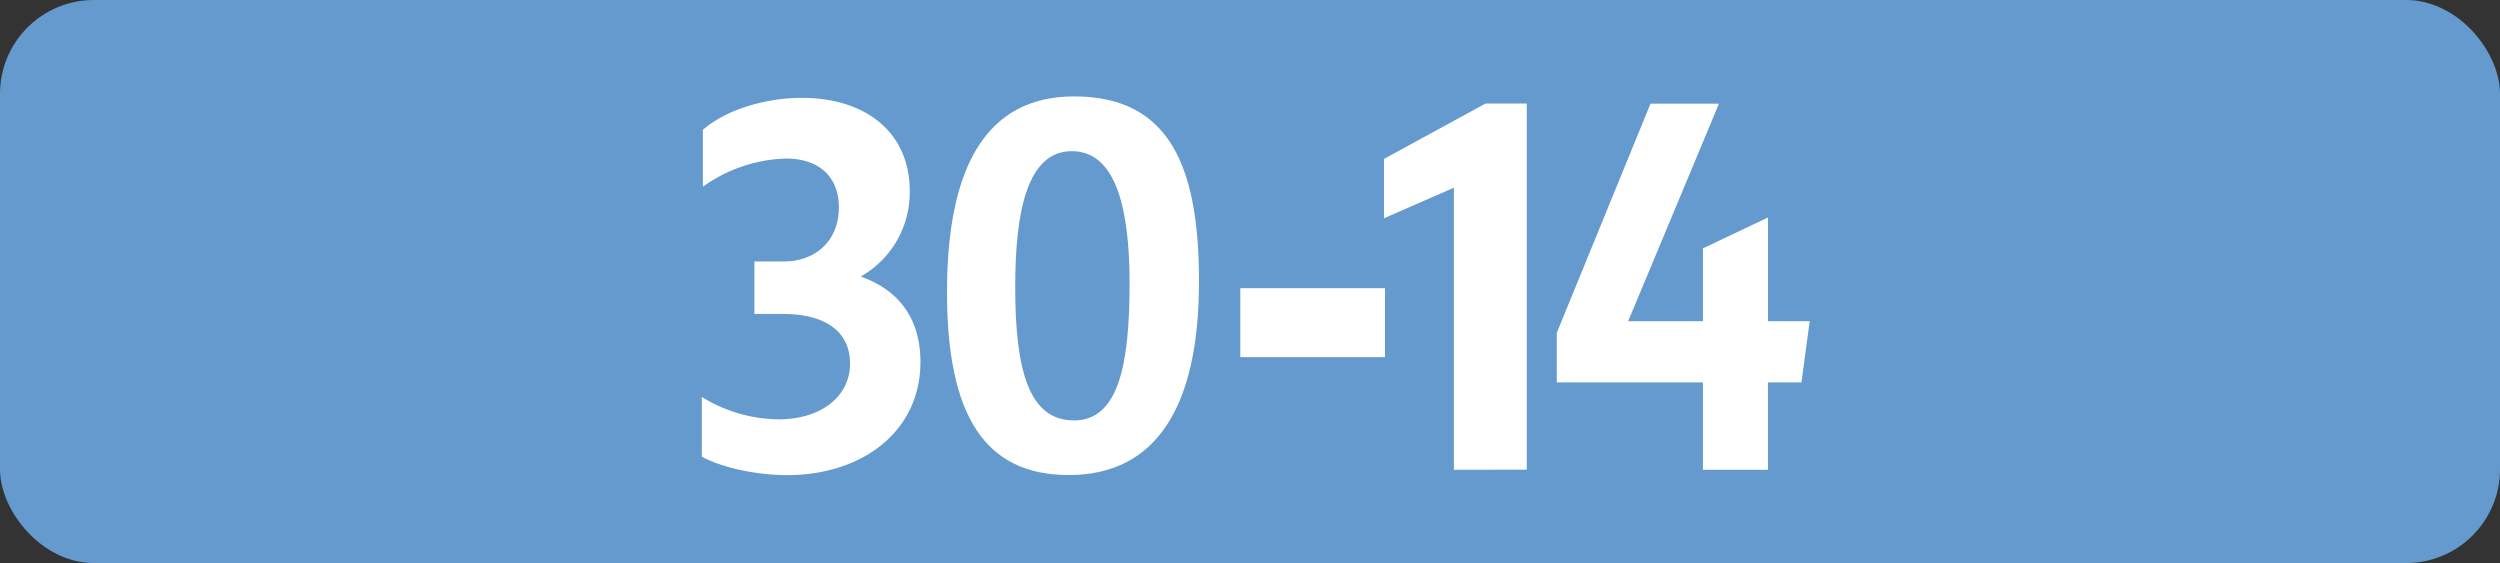 <svg id="Calque_1" data-name="Calque 1" xmlns="http://www.w3.org/2000/svg" viewBox="0 0 566.39 127.56"><rect x="0" y="0" width="566.39" height="127.56" fill="#333333" stroke="none"/><defs><style>.cls-1{fill:#659acf;}.cls-2{fill:#fff;}.cls-3{fill:none;stroke:#1d1d1b;stroke-miterlimit:10;stroke-width:0.1px;stroke-dasharray:1.2;}</style></defs><rect class="cls-1" width="566.39" height="127.56" rx="21.26"/><path class="cls-2" d="M159,103.46V89.93A33.63,33.63,0,0,0,176.41,95c9.46,0,16.17-5.06,16.17-12.65,0-7-5.28-11.22-15.18-11.22h-6.49V59.24h6.6c7.59,0,12.54-5,12.54-12.21,0-6.93-4.4-11.11-12-11.11a33.9,33.9,0,0,0-18.81,6.38V29.43c4.95-4.4,13.86-7.26,22.44-7.26,14.52,0,24.42,7.92,24.42,21A21.85,21.85,0,0,1,195,62.65c8.69,3.08,13.53,9.57,13.53,19.36,0,15.84-13.31,25.63-30.14,25.63C171.13,107.64,163.43,105.88,159,103.46Z"/><path class="cls-2" d="M214.55,66.17c0-28.38,8.91-44.33,28.82-44.33,22.11,0,28.27,16.72,28.27,42,0,28.27-9.68,43.78-29.48,43.78C223.24,107.64,214.55,94.33,214.55,66.17Zm41.36-2c0-16.72-3-29.92-13.09-29.92C232.92,34.27,230,47.36,230,65c0,19.14,3.19,30.25,13.32,30.25S255.91,82.56,255.91,64.19Z"/><path class="cls-2" d="M281,65.29h32.78V80.91H281Z"/><path class="cls-2" d="M329.39,106.43V42.52l-15.84,6.93V36l23-12.54h9.35v82.94Z"/><path class="cls-2" d="M385.81,86.63H352.7V75.41l21.23-51.92h15.51L368.87,72.77h16.94V56.27l14.74-7V72.77H410l-1.87,13.86h-7.59v19.8H385.81Z"/><path class="cls-3" d="M51.1,36.85"/><path class="cls-3" d="M51.1,0"/><path class="cls-3" d="M51.1,36.85"/><path class="cls-3" d="M51.1,0"/></svg>